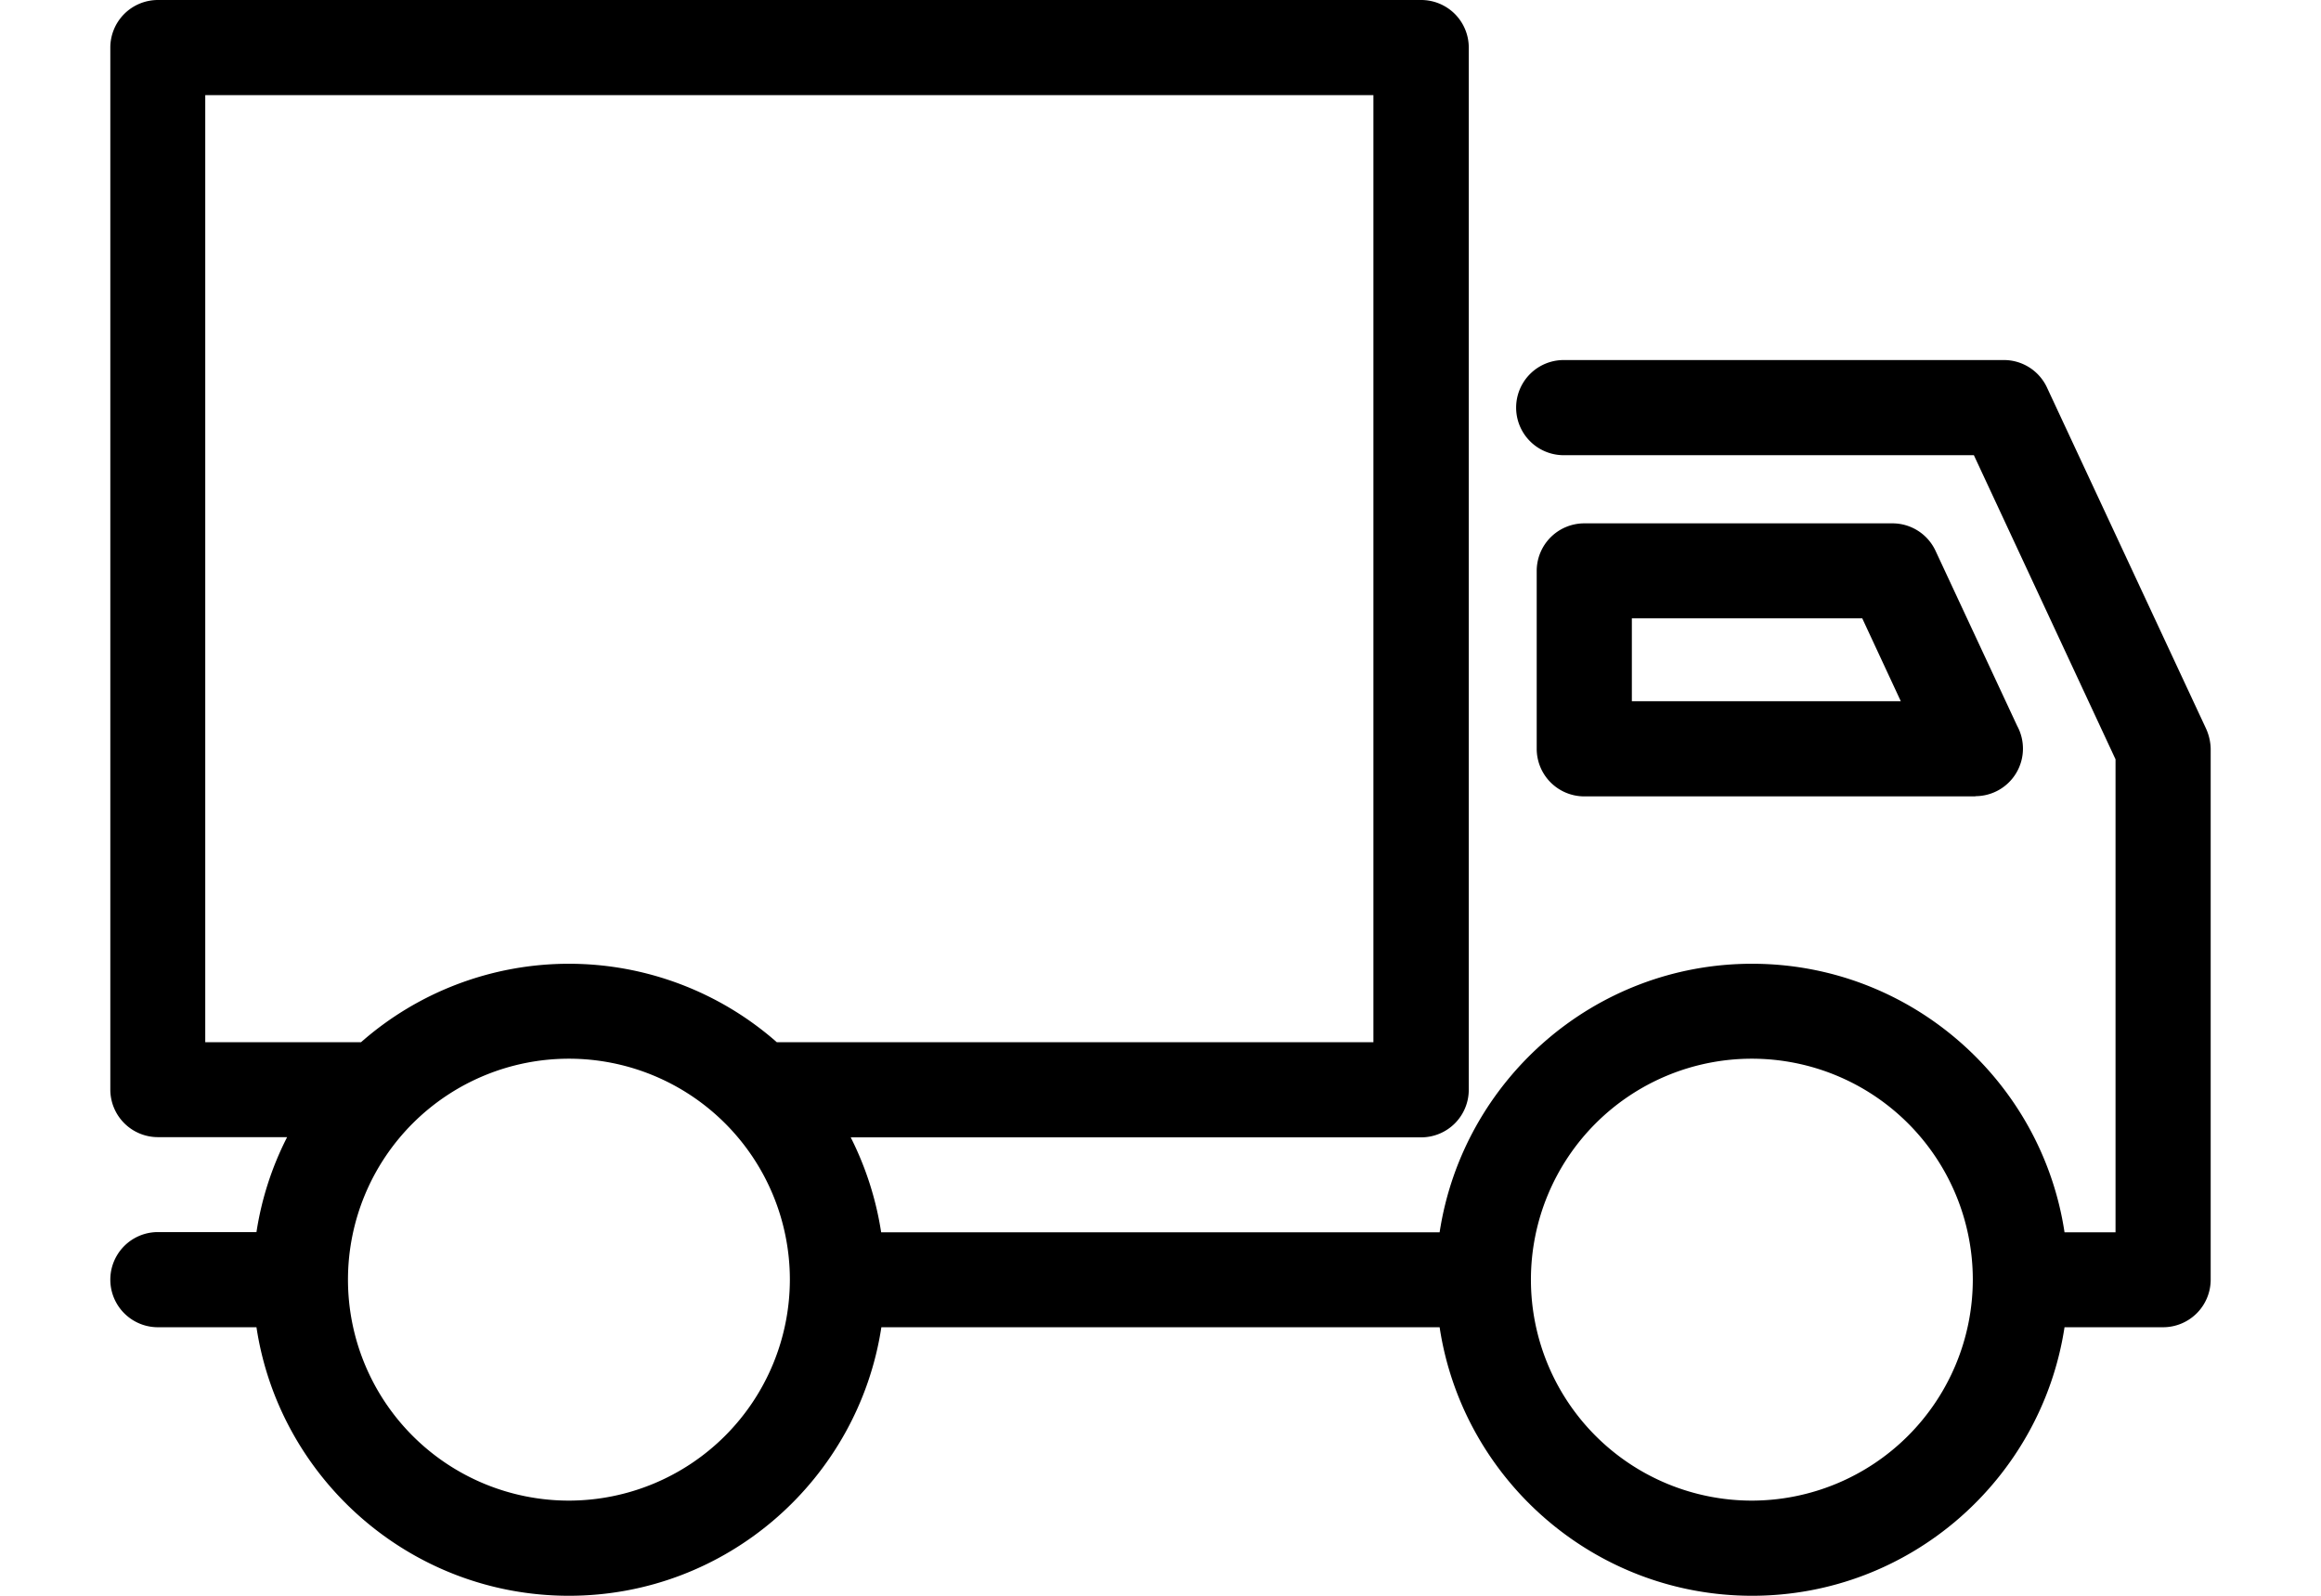 <svg id="Layer_1" data-name="Layer 1" xmlns="http://www.w3.org/2000/svg" width="32" height="22" viewBox="0 0 980.1 744.6"><path d="M977.9,339.9,903.7,180.8A22.17,22.17,0,0,0,883.6,168H678.2a22.2,22.2,0,0,0,0,44.4H869.6l66.1,141.9V575H911.9c-10.7-70.8-72-125.3-145.8-125.3S631.1,504.2,620.3,575H359.7a148.26,148.26,0,0,0-14.2-44.3H611.7a22.21,22.21,0,0,0,22.2-22.2V22.2A22.21,22.21,0,0,0,611.7,0H22.2A22.21,22.21,0,0,0,0,22.2V508.4a22.21,22.21,0,0,0,22.2,22.2H82.5a145.63,145.63,0,0,0-14.3,44.3h-46a22.2,22.2,0,0,0,0,44.4h46c10.7,70.8,72,125.3,145.8,125.3s135-54.5,145.8-125.3H620.3c10.7,70.8,72,125.3,145.8,125.3s135-54.5,145.8-125.3h46a22.21,22.21,0,0,0,22.2-22.2V349.3A23.93,23.93,0,0,0,977.9,339.9ZM214,700.2A103.1,103.1,0,1,1,317.1,597.1,103.22,103.22,0,0,1,214,700.2Zm97-213.9a146.84,146.84,0,0,0-194,0H44.3V44.4H589.4V486.3ZM766,700.2A103.1,103.1,0,1,1,869.1,597.1,103.22,103.22,0,0,1,766,700.2Z" transform="translate(0 0)"/><path d="M870.3,371.6v-.1a22.19,22.19,0,0,0,19.5-32.8L851.7,257a22.17,22.17,0,0,0-20.1-12.8H687.8a22.21,22.21,0,0,0-22.2,22.2v83a22.21,22.21,0,0,0,22.2,22.2ZM710,288.5H817.5l18,38.7H710Z" transform="translate(0 0)"/></svg>